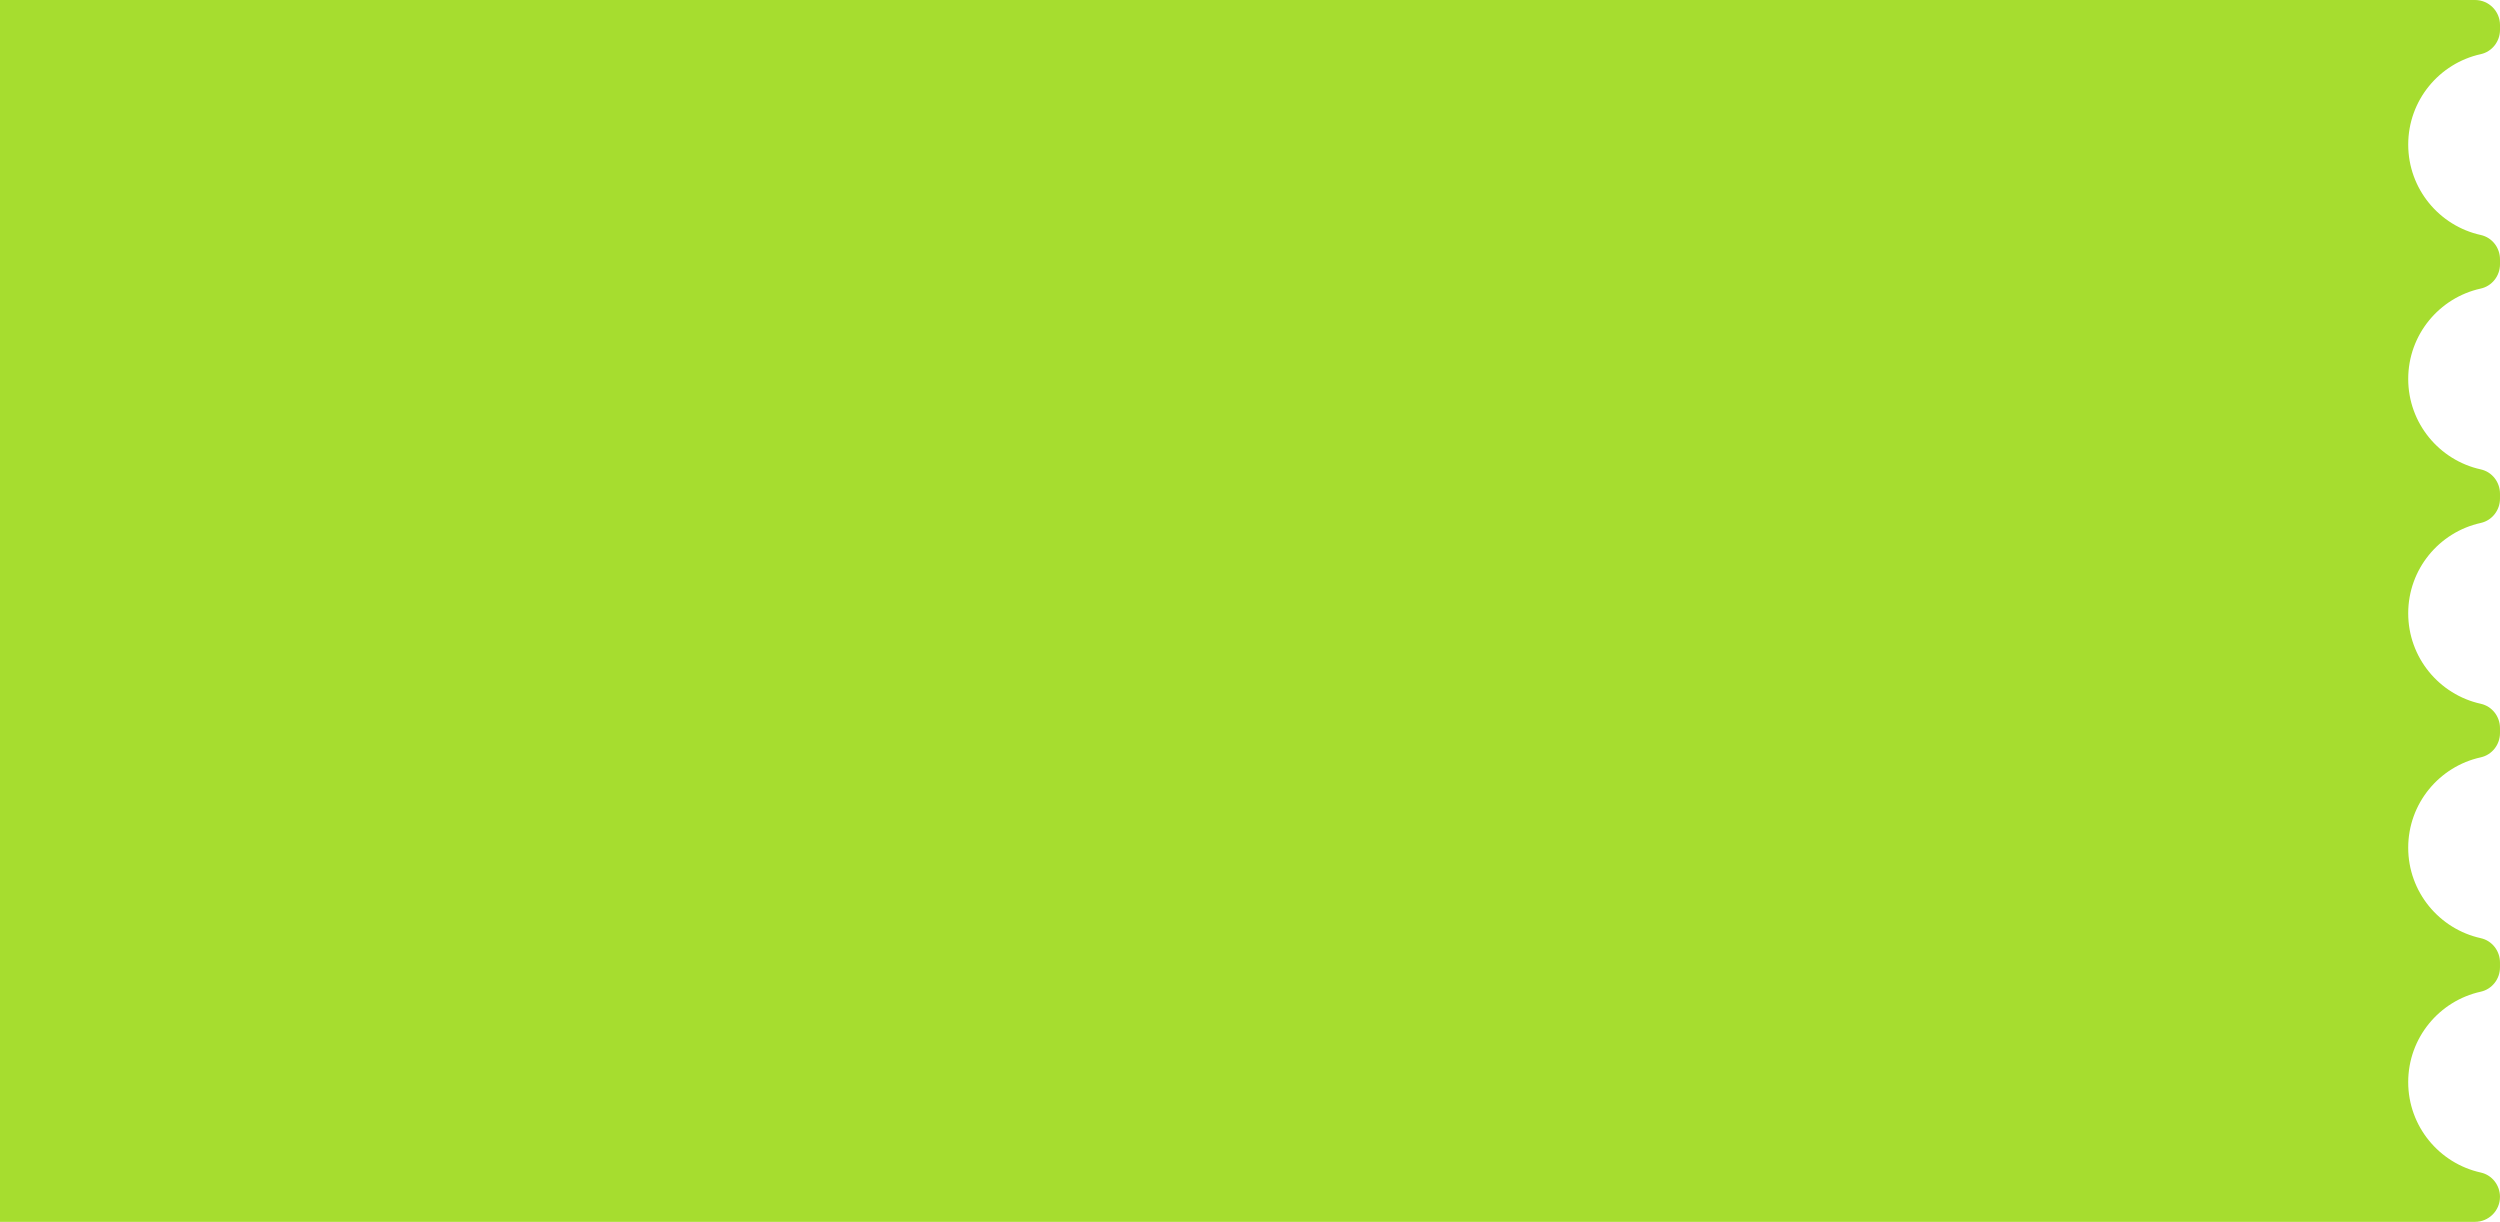 <?xml version="1.0" encoding="UTF-8"?> <svg xmlns="http://www.w3.org/2000/svg" id="_Слой_2" data-name="Слой 2" viewBox="0 0 660 322.57"><defs><style> .cls-1 { fill: #a6dd2f; stroke-width: 0px; } </style></defs><g id="_Слой_1-2" data-name="Слой 1"><path class="cls-1" d="m635.77,38.17c0,11.69,8.2,21.46,19.16,23.87,2.99.66,5.07,3.36,5.07,6.42v1.3c0,3.06-2.09,5.76-5.08,6.42-10.96,2.41-19.15,12.19-19.15,23.87s8.2,21.46,19.16,23.87c2.99.66,5.07,3.36,5.07,6.42v1.3c0,3.06-2.09,5.76-5.08,6.42-10.96,2.41-19.15,12.18-19.15,23.86s8.2,21.46,19.16,23.88c2.98.66,5.07,3.36,5.07,6.42v1.3c0,3.06-2.09,5.76-5.08,6.42-10.96,2.41-19.15,12.18-19.15,23.86s8.2,21.46,19.16,23.88c2.98.66,5.07,3.36,5.07,6.42v1.29c0,3.06-2.09,5.76-5.08,6.42-10.96,2.41-19.15,12.19-19.15,23.87s8.2,21.46,19.16,23.87c2.99.66,5.07,3.36,5.07,6.42h0c0,3.65-2.96,6.6-6.6,6.6H0V0h653.4c3.65,0,6.6,2.96,6.6,6.6v1.28c0,3.06-2.09,5.76-5.08,6.42-10.96,2.41-19.15,12.19-19.15,23.87Z"></path></g></svg> 